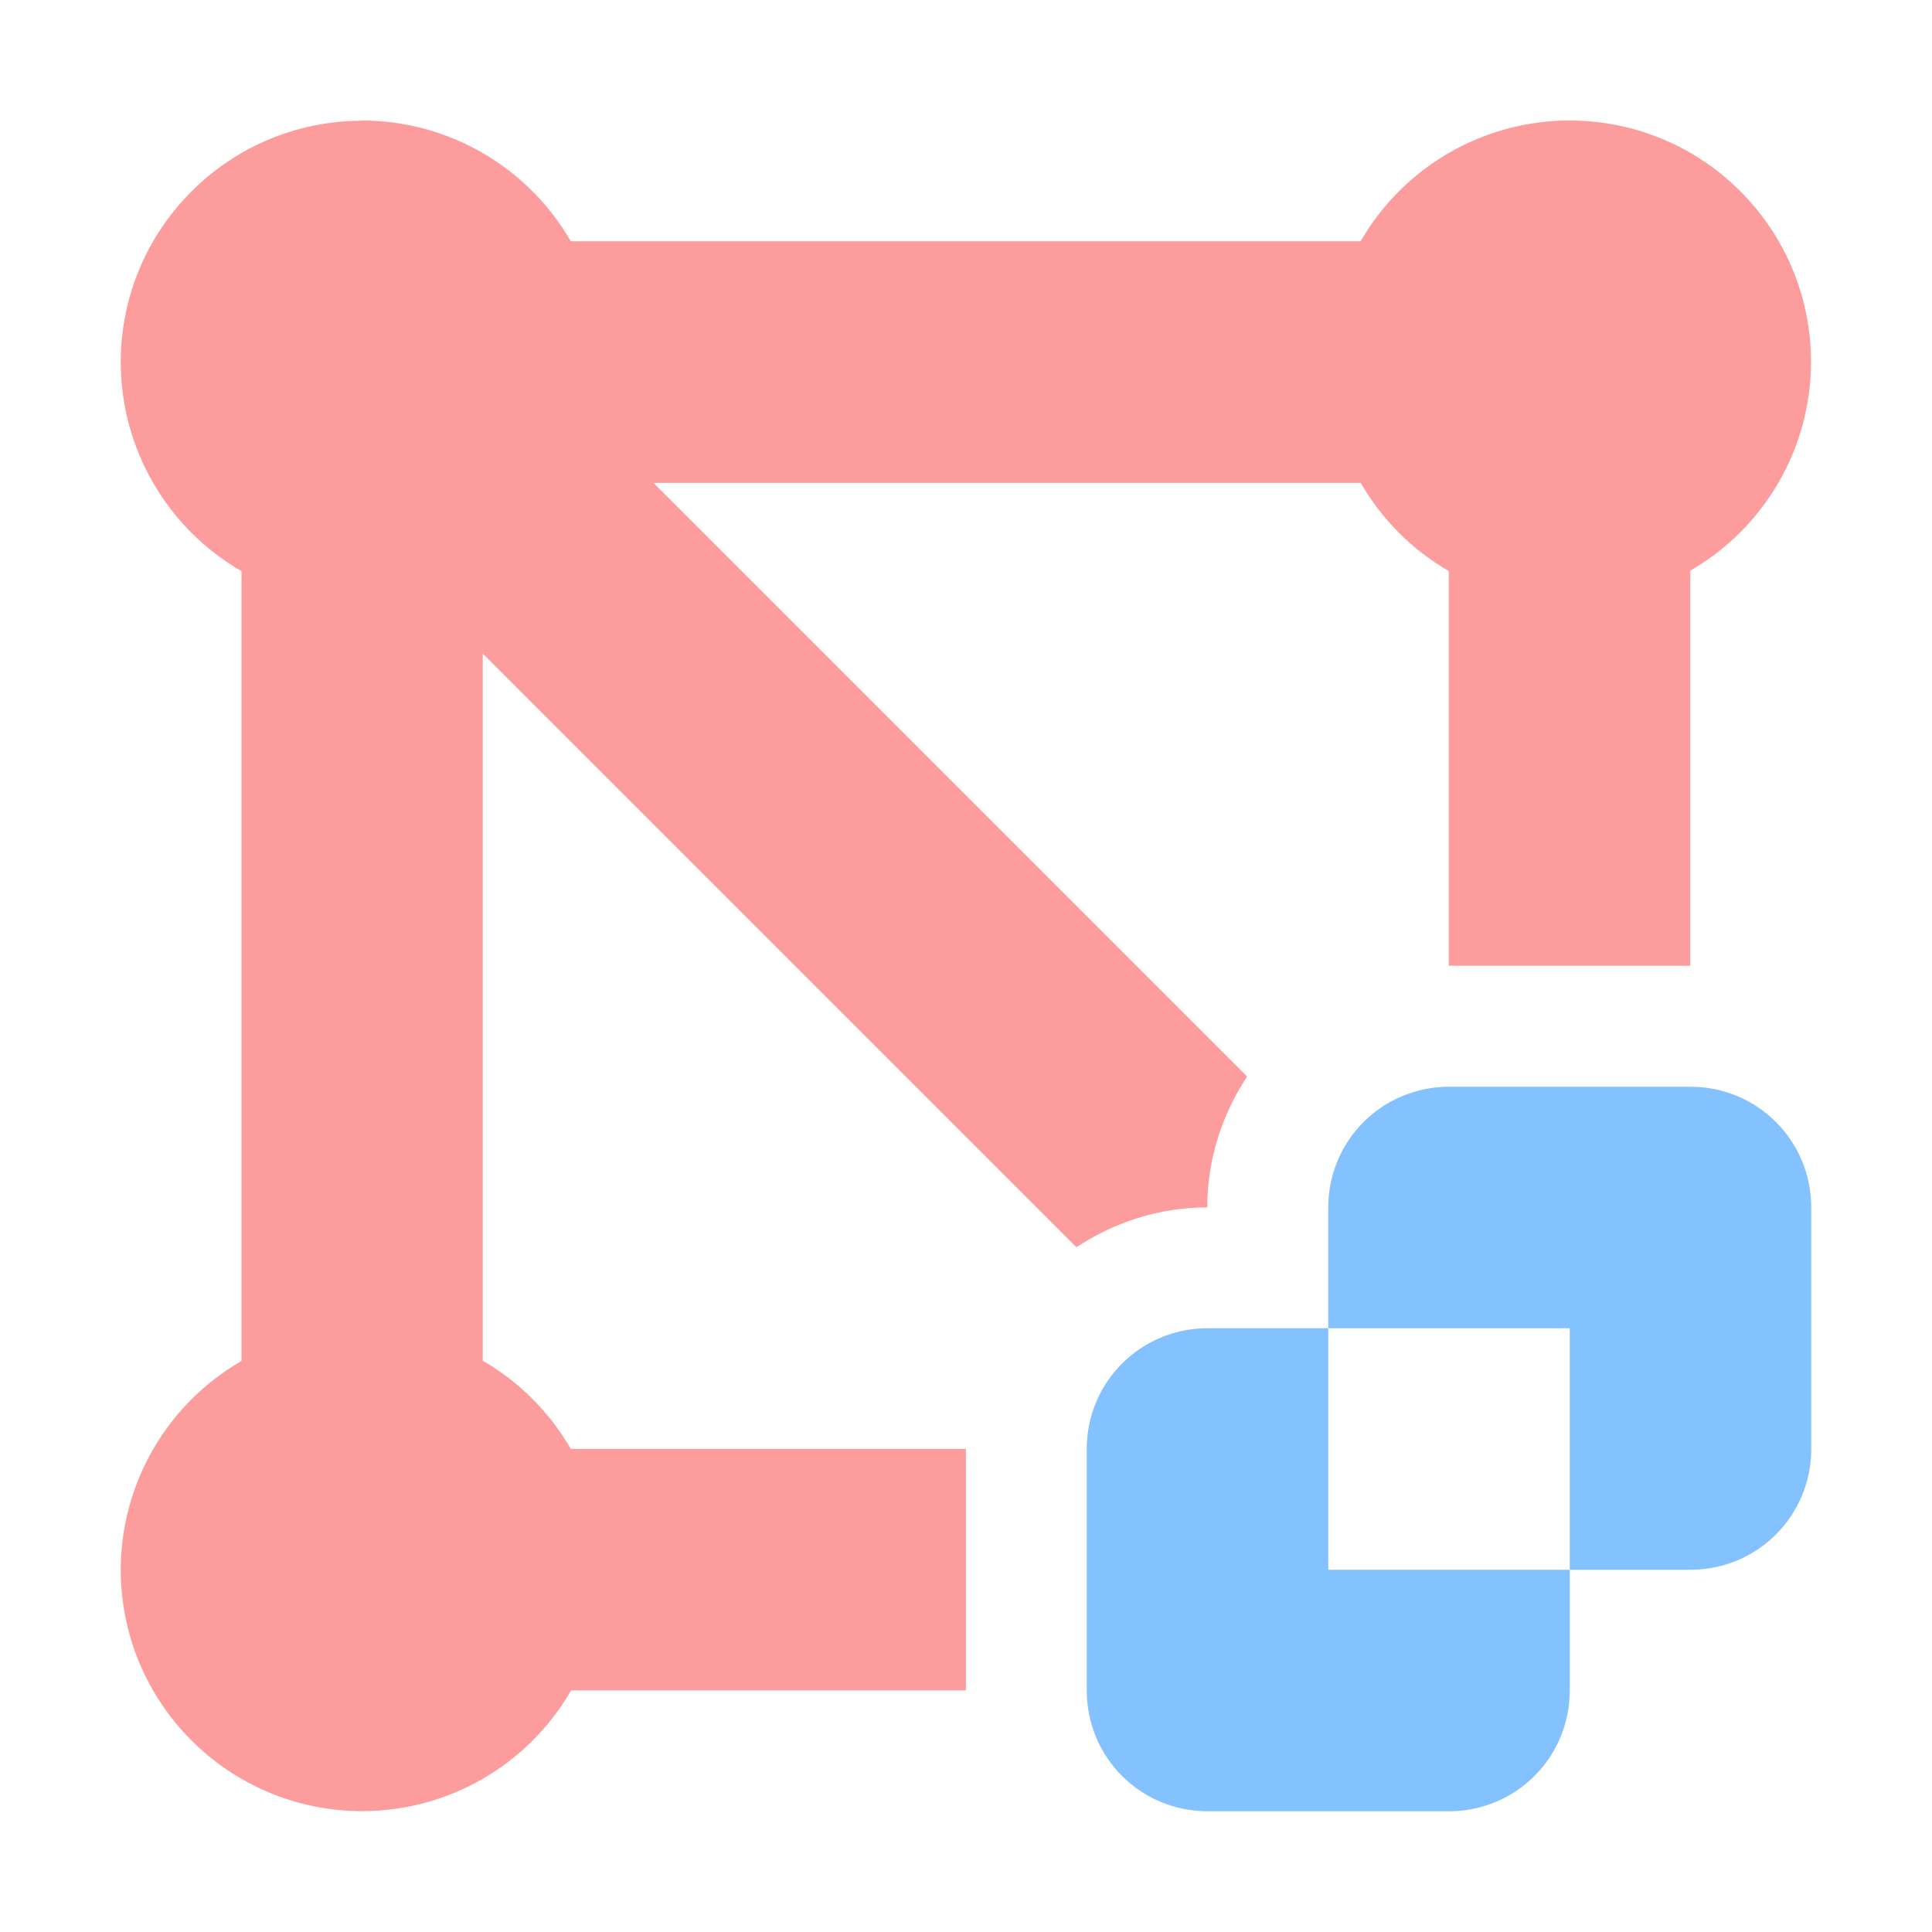 <svg width="16" height="16" version="1.1" viewBox="0 0 16 16" xmlns="http://www.w3.org/2000/svg">
<g>
<path d="m3 1c-1.105 0-2 0.895-2 2 5.649e-4 0.714 0.382 1.373 1 1.73v6.541c-0.618 0.357-0.999 1.015-1 1.728 0 1.105 0.895 2 2 2 0.714-5.65e-4 1.373-0.382 1.73-1h3.269v-2h-3.272c-0.175-0.303-0.426-0.555-0.729-0.73v-5.856l4.916 4.916c0.314-0.207 0.686-0.33 1.084-0.33 0-0.398 0.123-0.77 0.33-1.084l-4.916-4.916h5.857c0.175 0.303 0.426 0.555 0.729 0.73v3.269h2v-3.272c0.618-0.357 0.999-1.015 1-1.728 0-1.105-0.895-2-2-2-0.714 5.648e-4 -1.373 0.382-1.73 1h-6.541c-0.357-0.618-1.015-0.999-1.728-1z" fill="#fc9c9c"/>
<path d="m12 9c-0.554 0-1 0.446-1 1v1h2v2h1c0.554 0 1-0.446 1-1v-2c0-0.554-0.446-1-1-1zm1 4h-2v-2h-1c-0.554 0-1 0.446-1 1v2c0 0.554 0.446 1 1 1h2c0.554 0 1-0.446 1-1z" fill="#84c2ff"/>
</g>
</svg>
